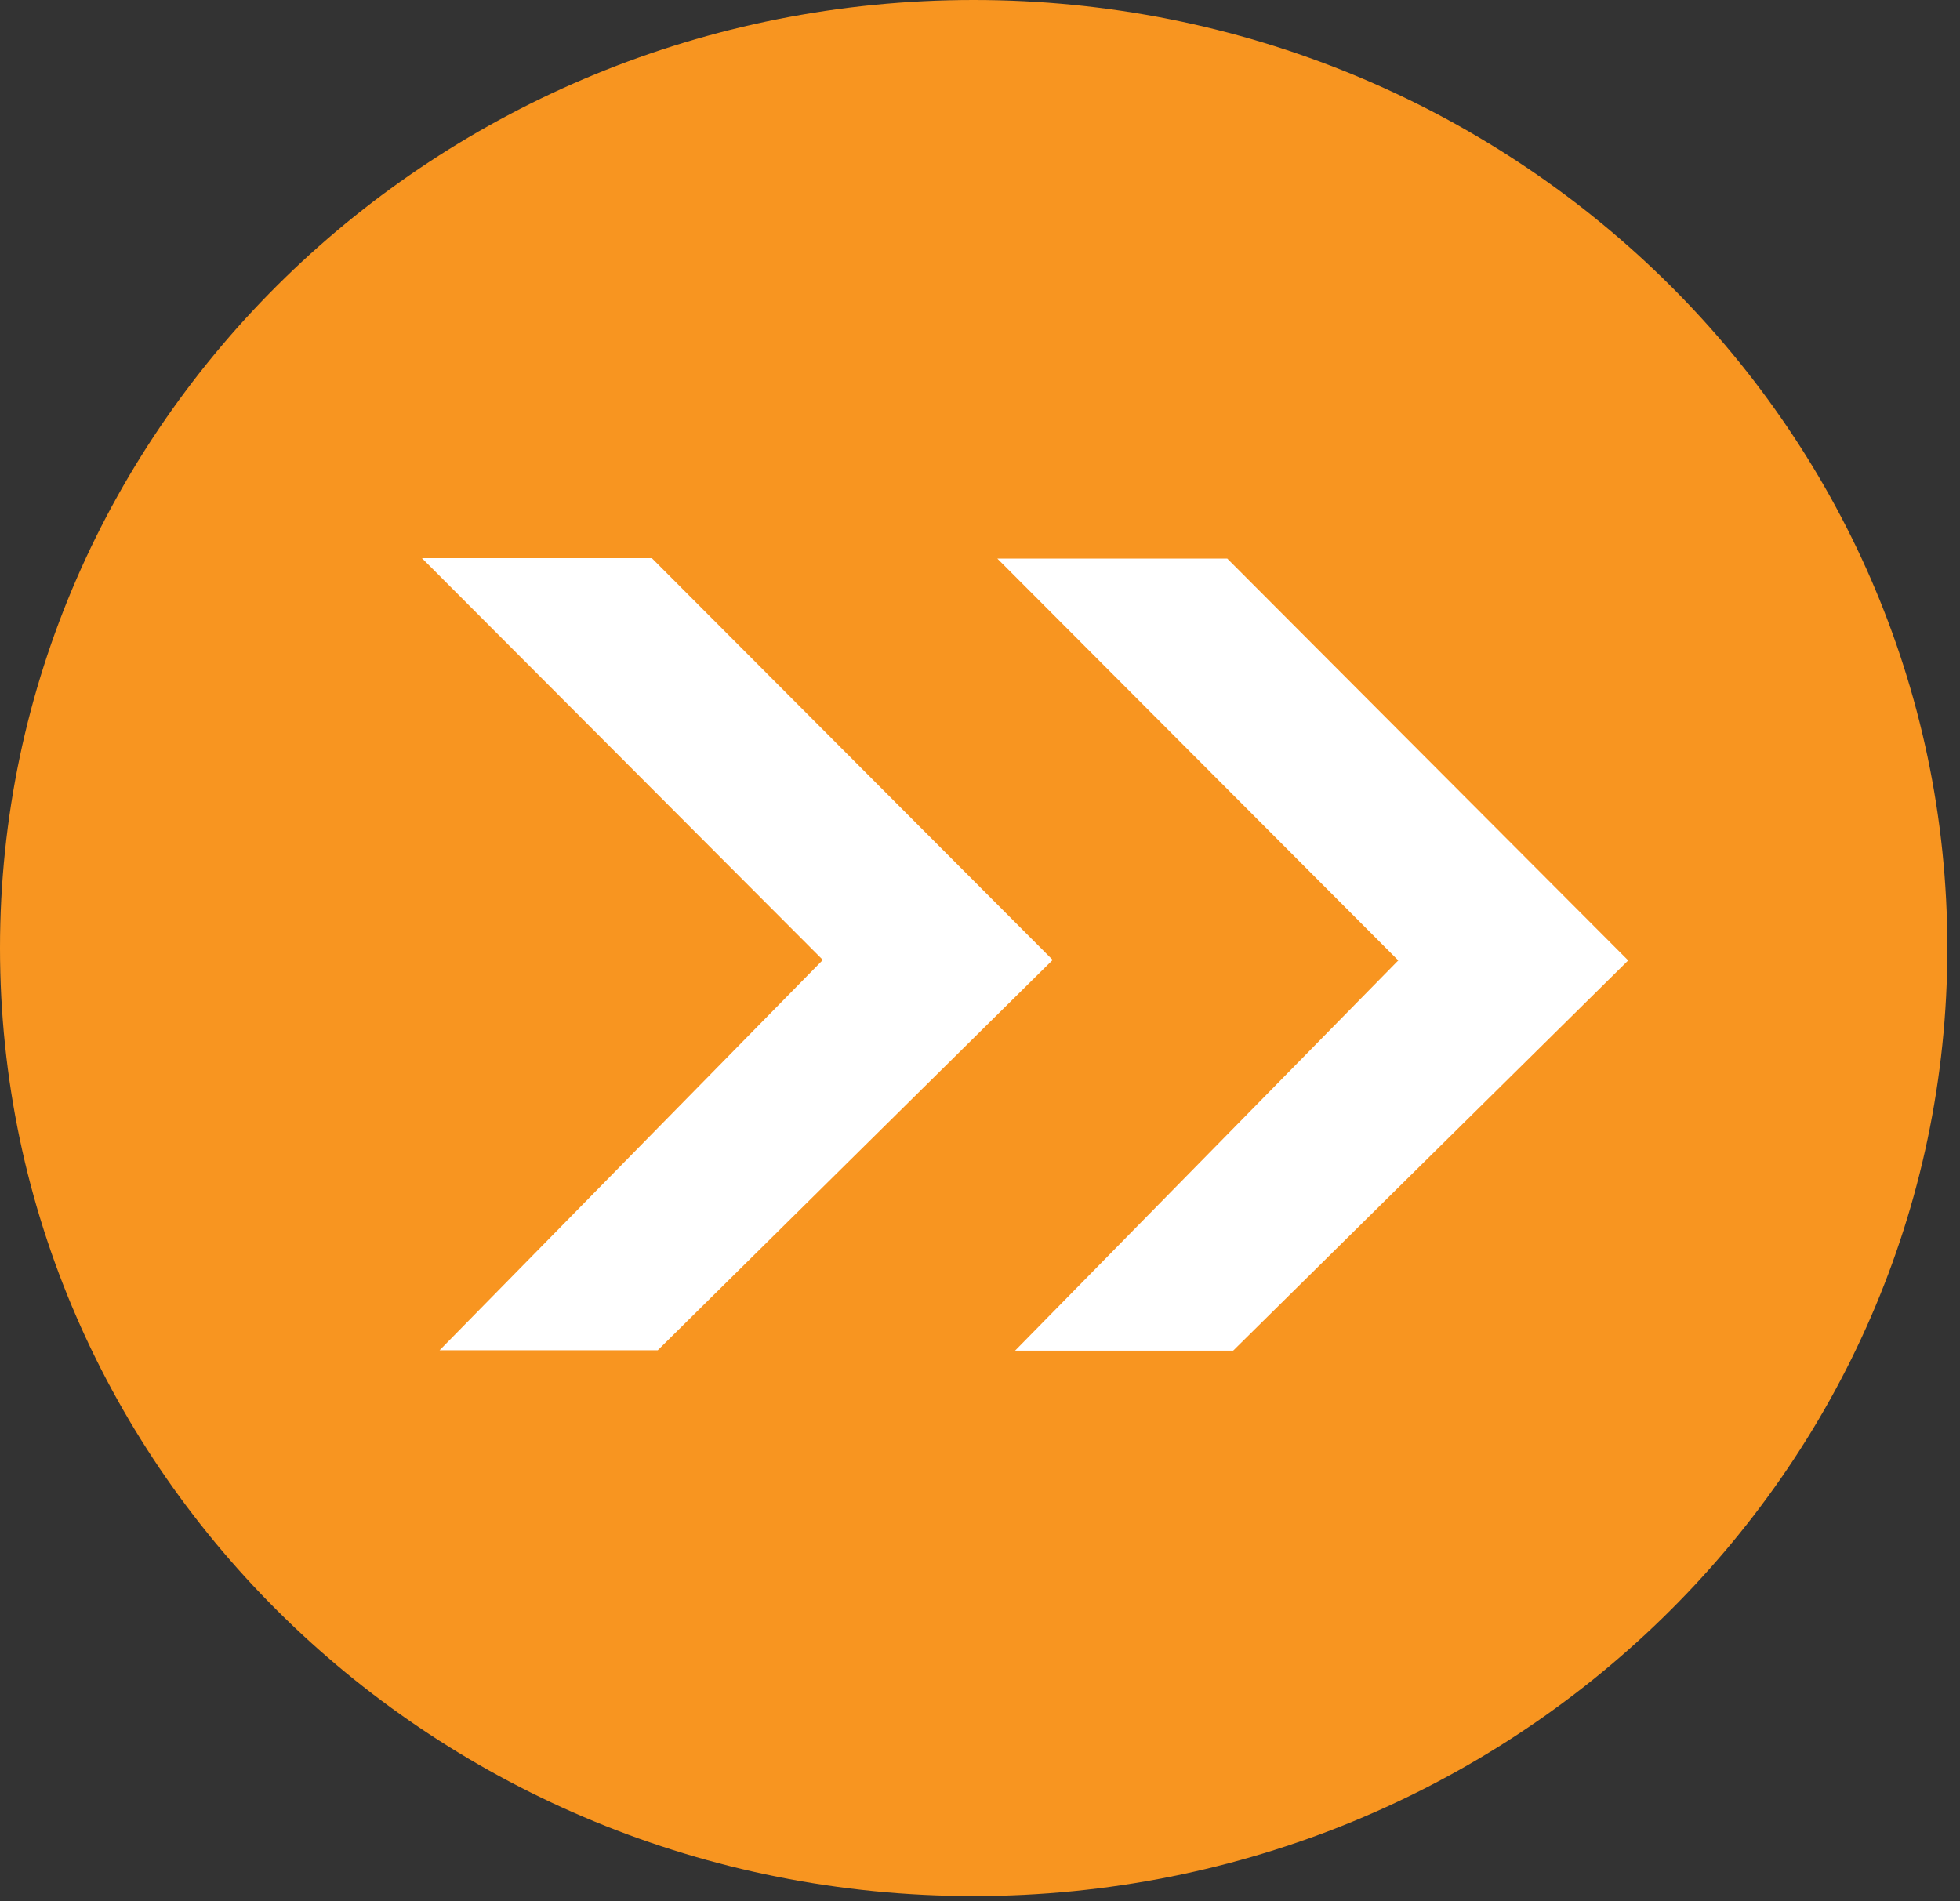 <?xml version="1.0" encoding="UTF-8" standalone="no"?><!DOCTYPE svg PUBLIC "-//W3C//DTD SVG 1.1//EN" "http://www.w3.org/Graphics/SVG/1.1/DTD/svg11.dtd"><svg width="100%" height="100%" viewBox="0 0 134 130" version="1.1" xmlns="http://www.w3.org/2000/svg" xmlns:xlink="http://www.w3.org/1999/xlink" xml:space="preserve" xmlns:serif="http://www.serif.com/" style="fill-rule:evenodd;clip-rule:evenodd;stroke-linejoin:round;stroke-miterlimit:1.414;"><rect x="0" y="0" width="134" height="130" fill="#333333" stroke="none"/><path d="M133.136,64.819c0,35.803 -29.799,64.822 -66.569,64.822c-36.77,0 -66.567,-29.019 -66.567,-64.822c0,-35.803 29.797,-64.819 66.567,-64.819c36.77,0 66.569,29.016 66.569,64.819" style="fill:#f89520;fill-rule:nonzero;"/><path d="M68.187,38.193l27.409,27.476l-26.196,26.679l14.91,0l27.005,-26.679l-27.409,-27.476l-15.719,0Z" style="fill:#fff;fill-rule:nonzero;"/><path d="M28.846,38.162l27.41,27.473l-26.203,26.69l14.914,0l27.002,-26.69l-27.406,-27.473l-15.717,0Z" style="fill:#fff;fill-rule:nonzero;"/></svg>